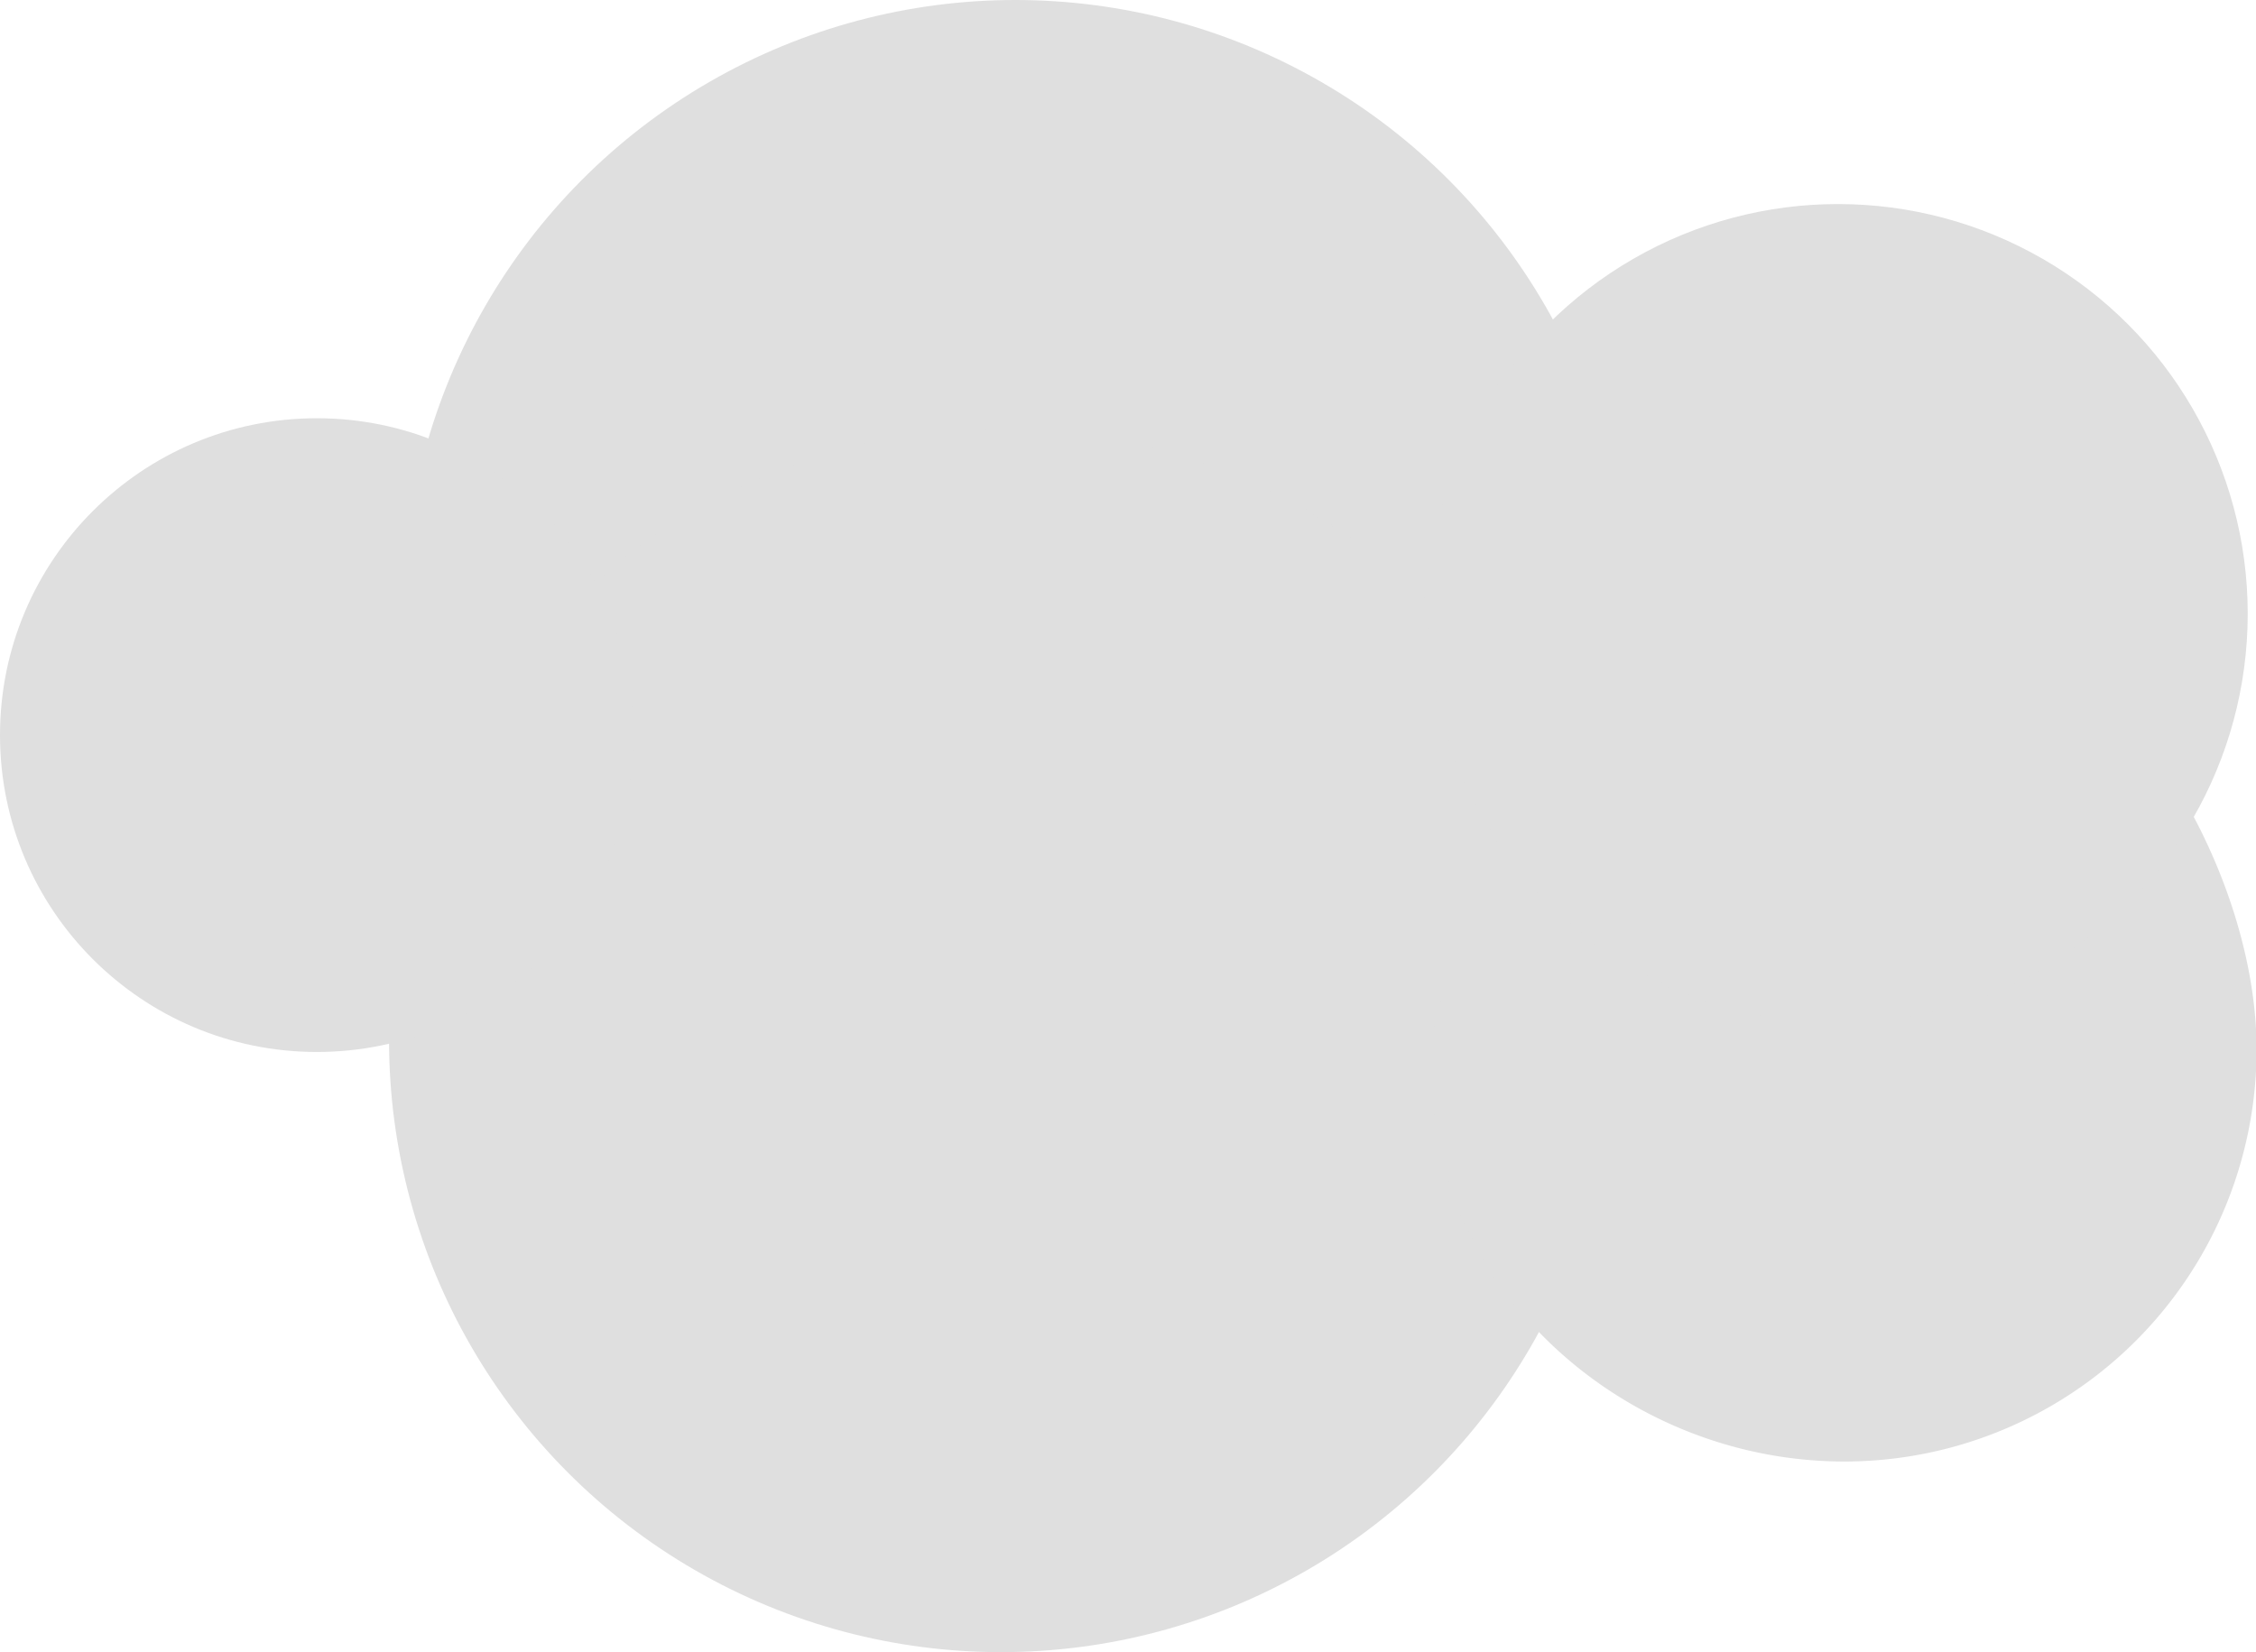 <svg xmlns="http://www.w3.org/2000/svg" viewBox="0 0 157.96 115.69"><circle cx="79.82" cy="51.84" r="28.85" style="fill:#dfdfdf"/><circle cx="71.09" cy="42.85" r="42.85" style="fill:#dfdfdf"/><circle cx="70.09" cy="72.85" r="42.85" style="fill:#dfdfdf"/><path d="M158,73.49a28.86,28.86,0,0,1-28.86,28.86c-15.94,0-29.87-12.95-28.86-28.86.75-11.94,14.52-20.37,28.86-28.86C142.81,36.51,158,57.55,158,73.49Z" style="fill:#dfdfdf"/><circle cx="128.69" cy="42.98" r="28.69" style="fill:#dfdfdf"/><circle cx="22.19" cy="51.48" r="22.19" style="fill:#dfdfdf"/></svg>